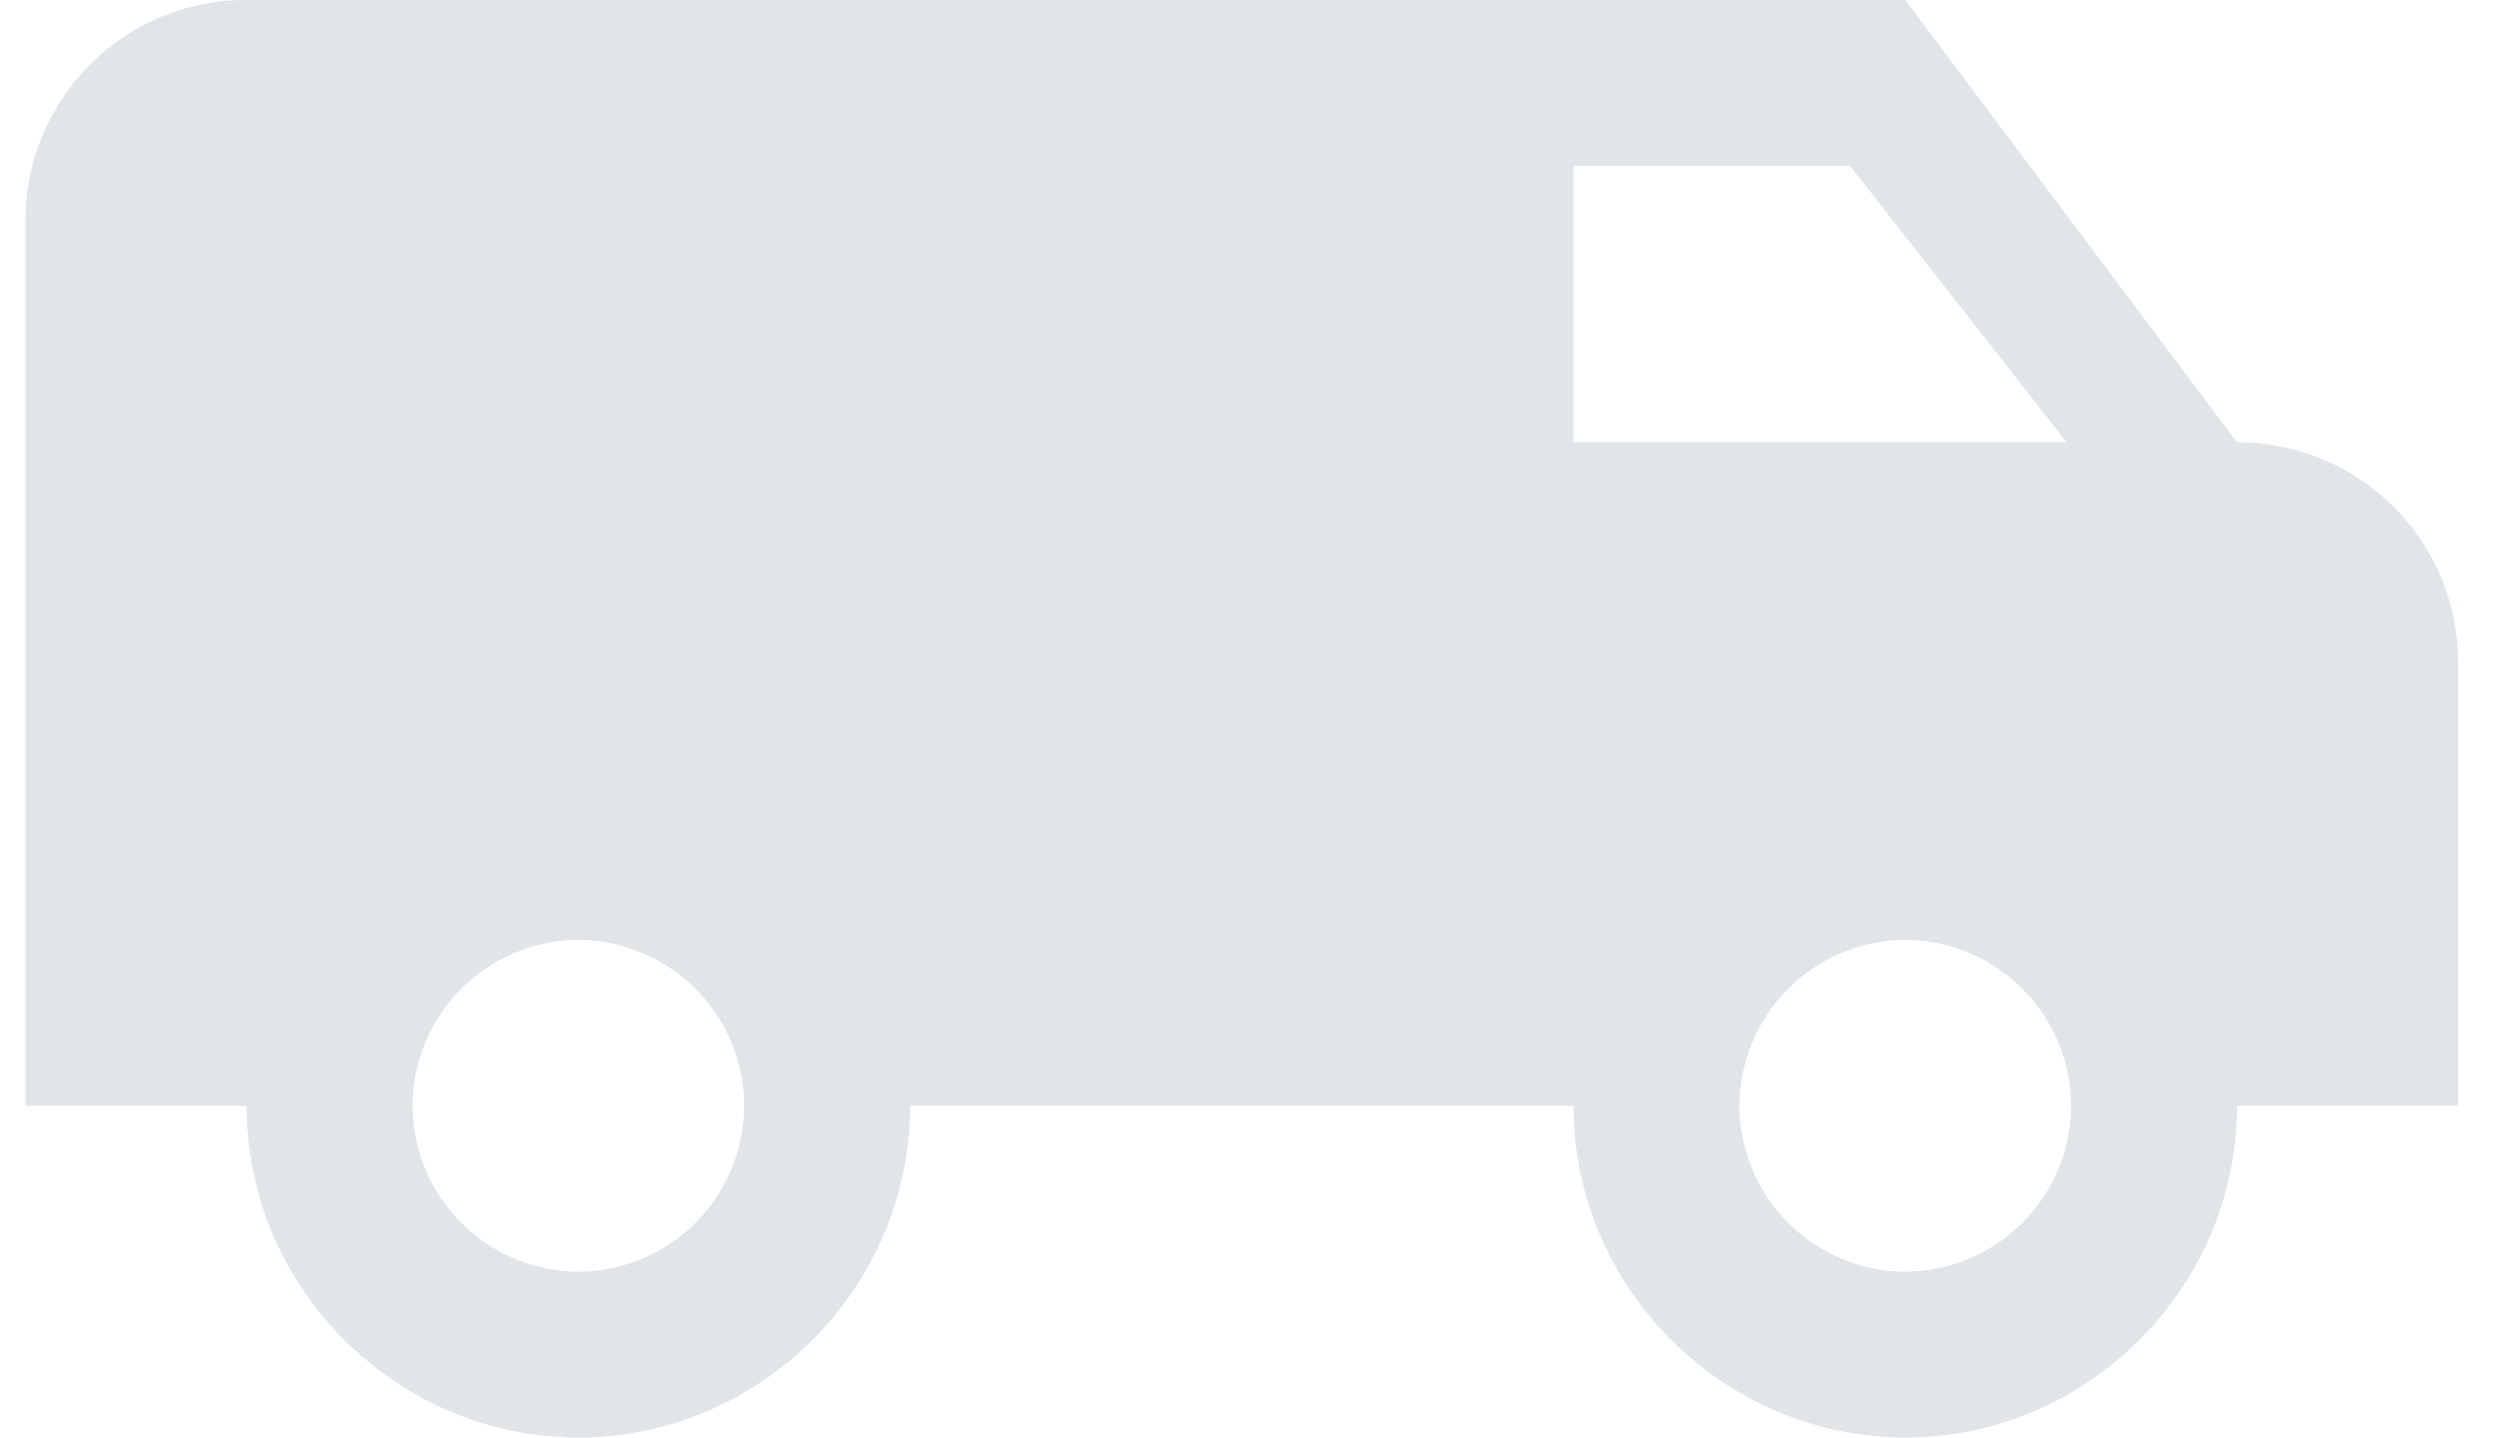 <svg xmlns="http://www.w3.org/2000/svg" xml:space="preserve" fill-rule="evenodd" stroke-linejoin="round" stroke-miterlimit="2" clip-rule="evenodd" viewBox="0 0 46 27" width="40" height="23"><path fill="#E1E5E8" fill-rule="nonzero" d="M4.769 1.038A4.14 4.14 0 0 0 .615 5.192v16.616h4.154c0 3.418 2.813 6.23 6.231 6.23 3.418 0 6.231-2.812 6.231-6.23h12.461c0 3.418 2.813 6.23 6.231 6.23 3.418 0 6.231-2.812 6.231-6.23h4.154V13.5a4.14 4.14 0 0 0-4.154-4.154l-6.231-8.308H4.769Zm24.923 3.116h5.193l4.07 5.192h-9.263V4.154ZM11 18.692a3.13 3.13 0 0 1 3.115 3.116A3.13 3.13 0 0 1 11 24.923a3.13 3.13 0 0 1-3.115-3.115A3.13 3.13 0 0 1 11 18.692Zm24.923 0a3.13 3.13 0 0 1 3.115 3.116 3.13 3.13 0 0 1-3.115 3.115 3.13 3.13 0 0 1-3.115-3.115 3.13 3.13 0 0 1 3.115-3.116Z" transform="translate(-.615 -1.038)"/></svg>